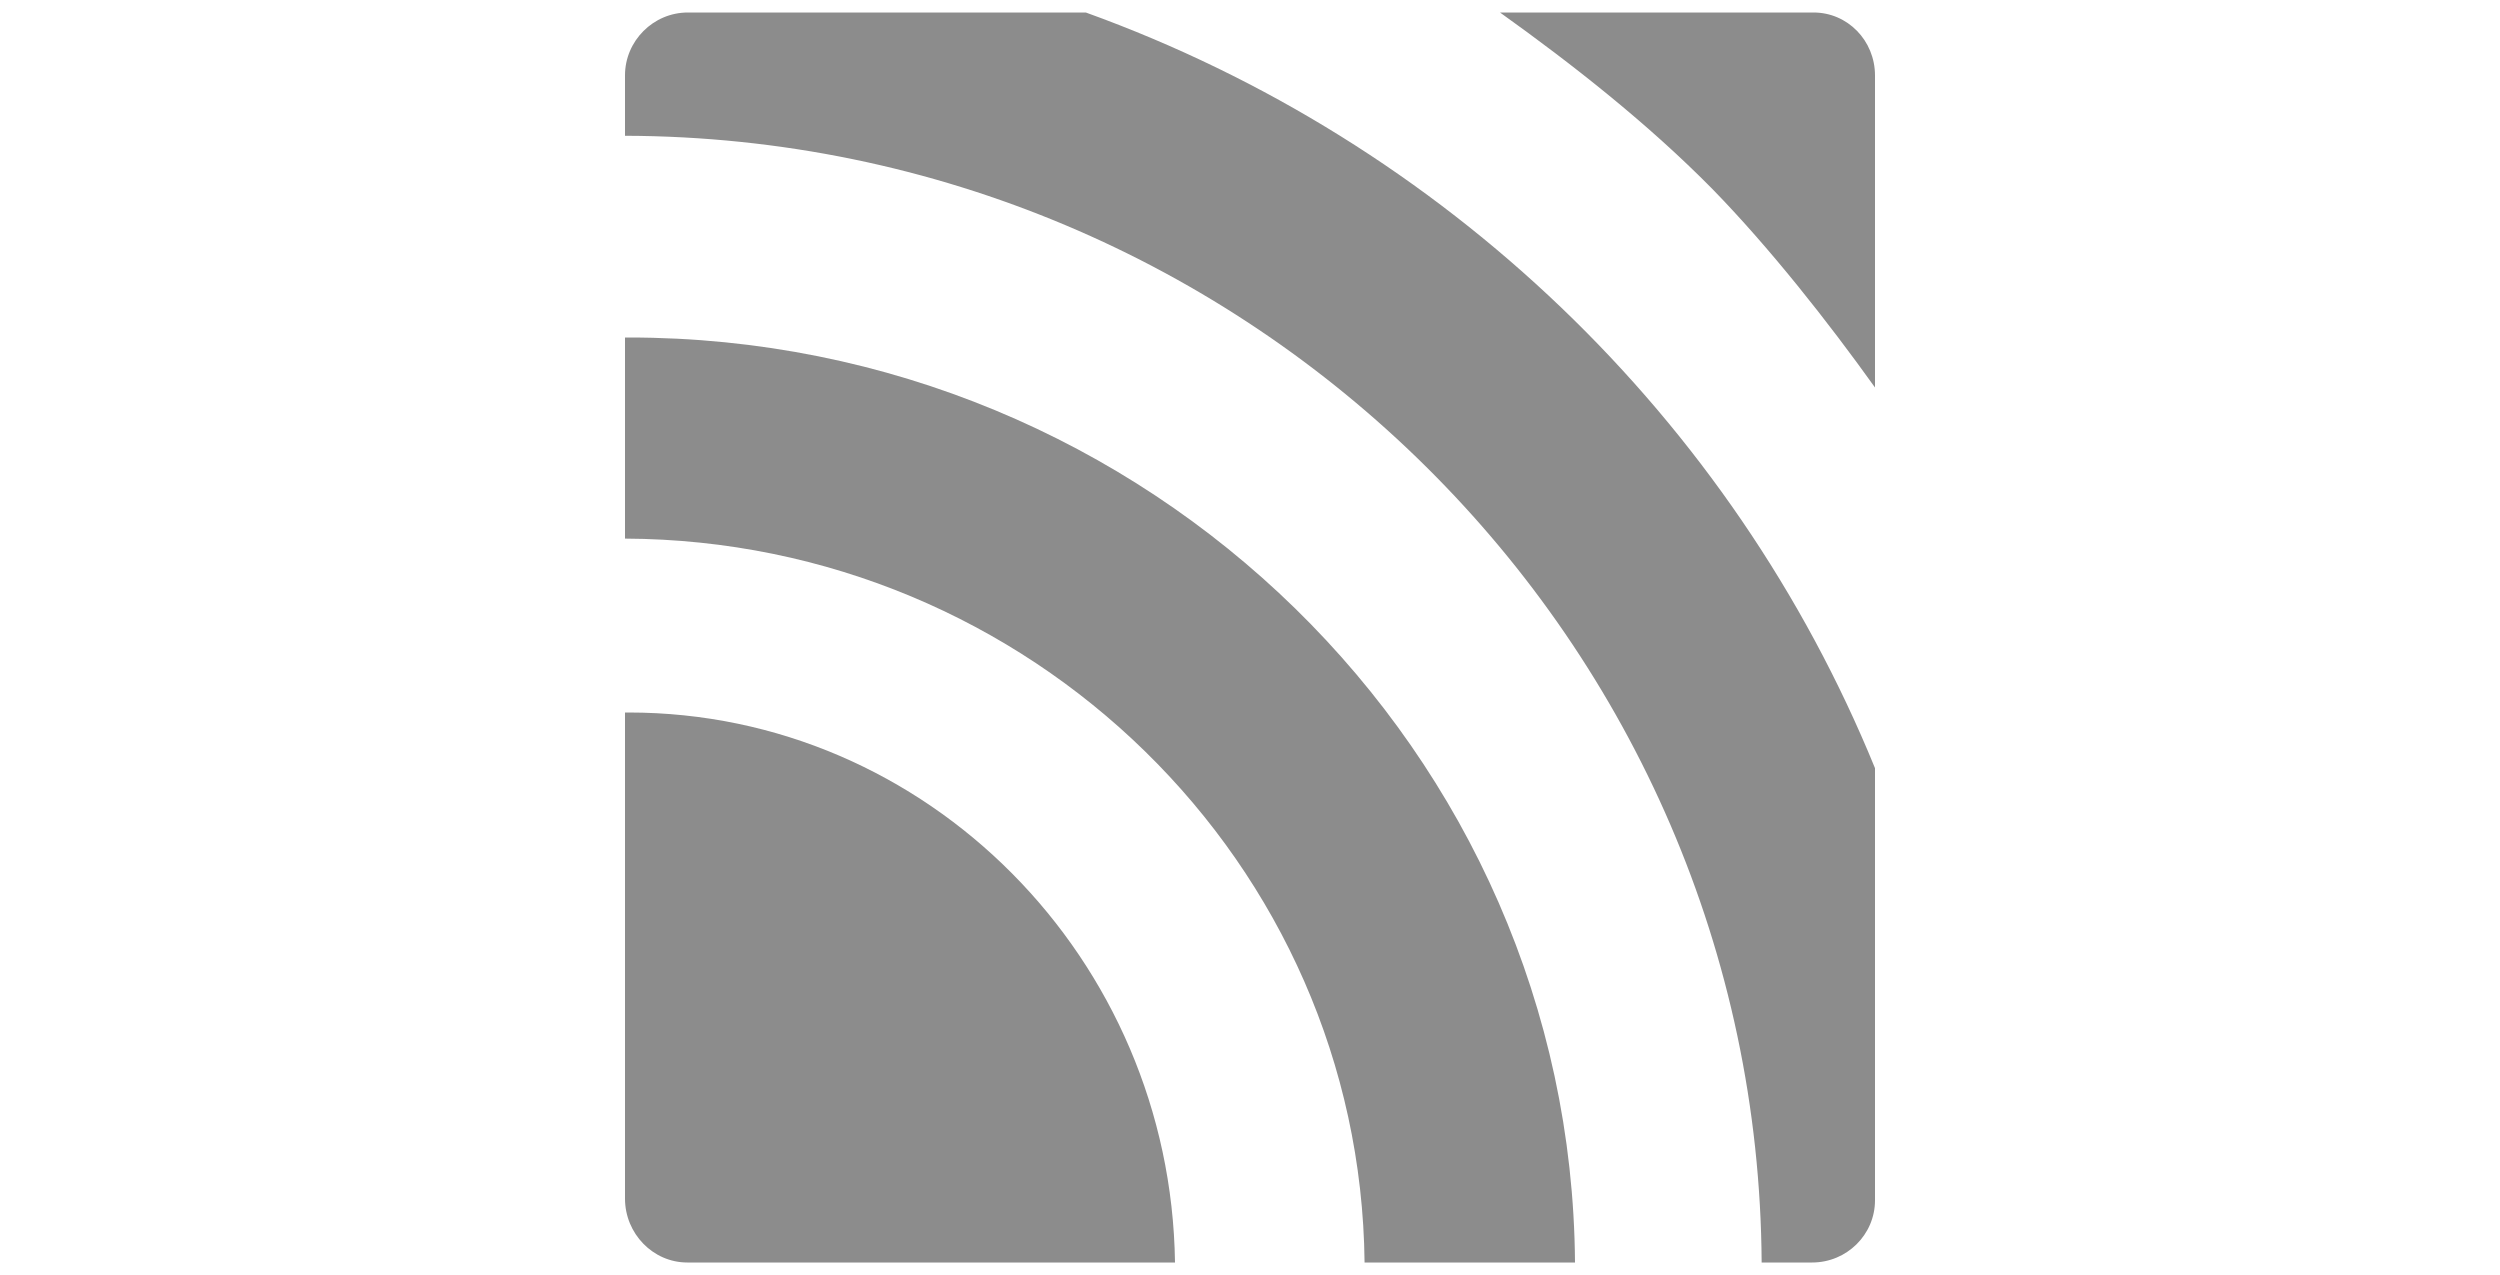 <svg width="100" height="51" viewBox="0 0 100 51" fill="none" xmlns="http://www.w3.org/2000/svg">
<path d="M25.146 28.5C25.098 28.5 25.049 28.5 25 28.5V47.944C25 49.347 26.123 50.5 27.491 50.5H47C46.829 38.347 37.087 28.5 25.146 28.5Z" fill="#8C8C8C"/>
<path d="M25.148 13.5C25.098 13.5 25.049 13.5 25 13.5V21.544C41.219 21.617 54.411 34.535 54.583 50.5H63C62.852 30.074 45.92 13.5 25.148 13.5Z" fill="#8C8C8C"/>
<path d="M75 48.01V30.727C69.283 16.723 57.775 5.678 43.433 0.5H27.514C26.134 0.5 25 1.634 25 3.015V5.431C49.988 5.505 70.318 25.648 70.466 50.5H72.486C73.866 50.5 75 49.391 75 48.01Z" fill="#8C8C8C"/>
<path d="M68.498 7.563C70.787 9.909 73.125 12.879 75 15.5V3.021C75 1.623 73.904 0.5 72.541 0.5H60C62.898 2.572 65.917 4.943 68.498 7.563Z" fill="#8C8C8C"/>
</svg>
